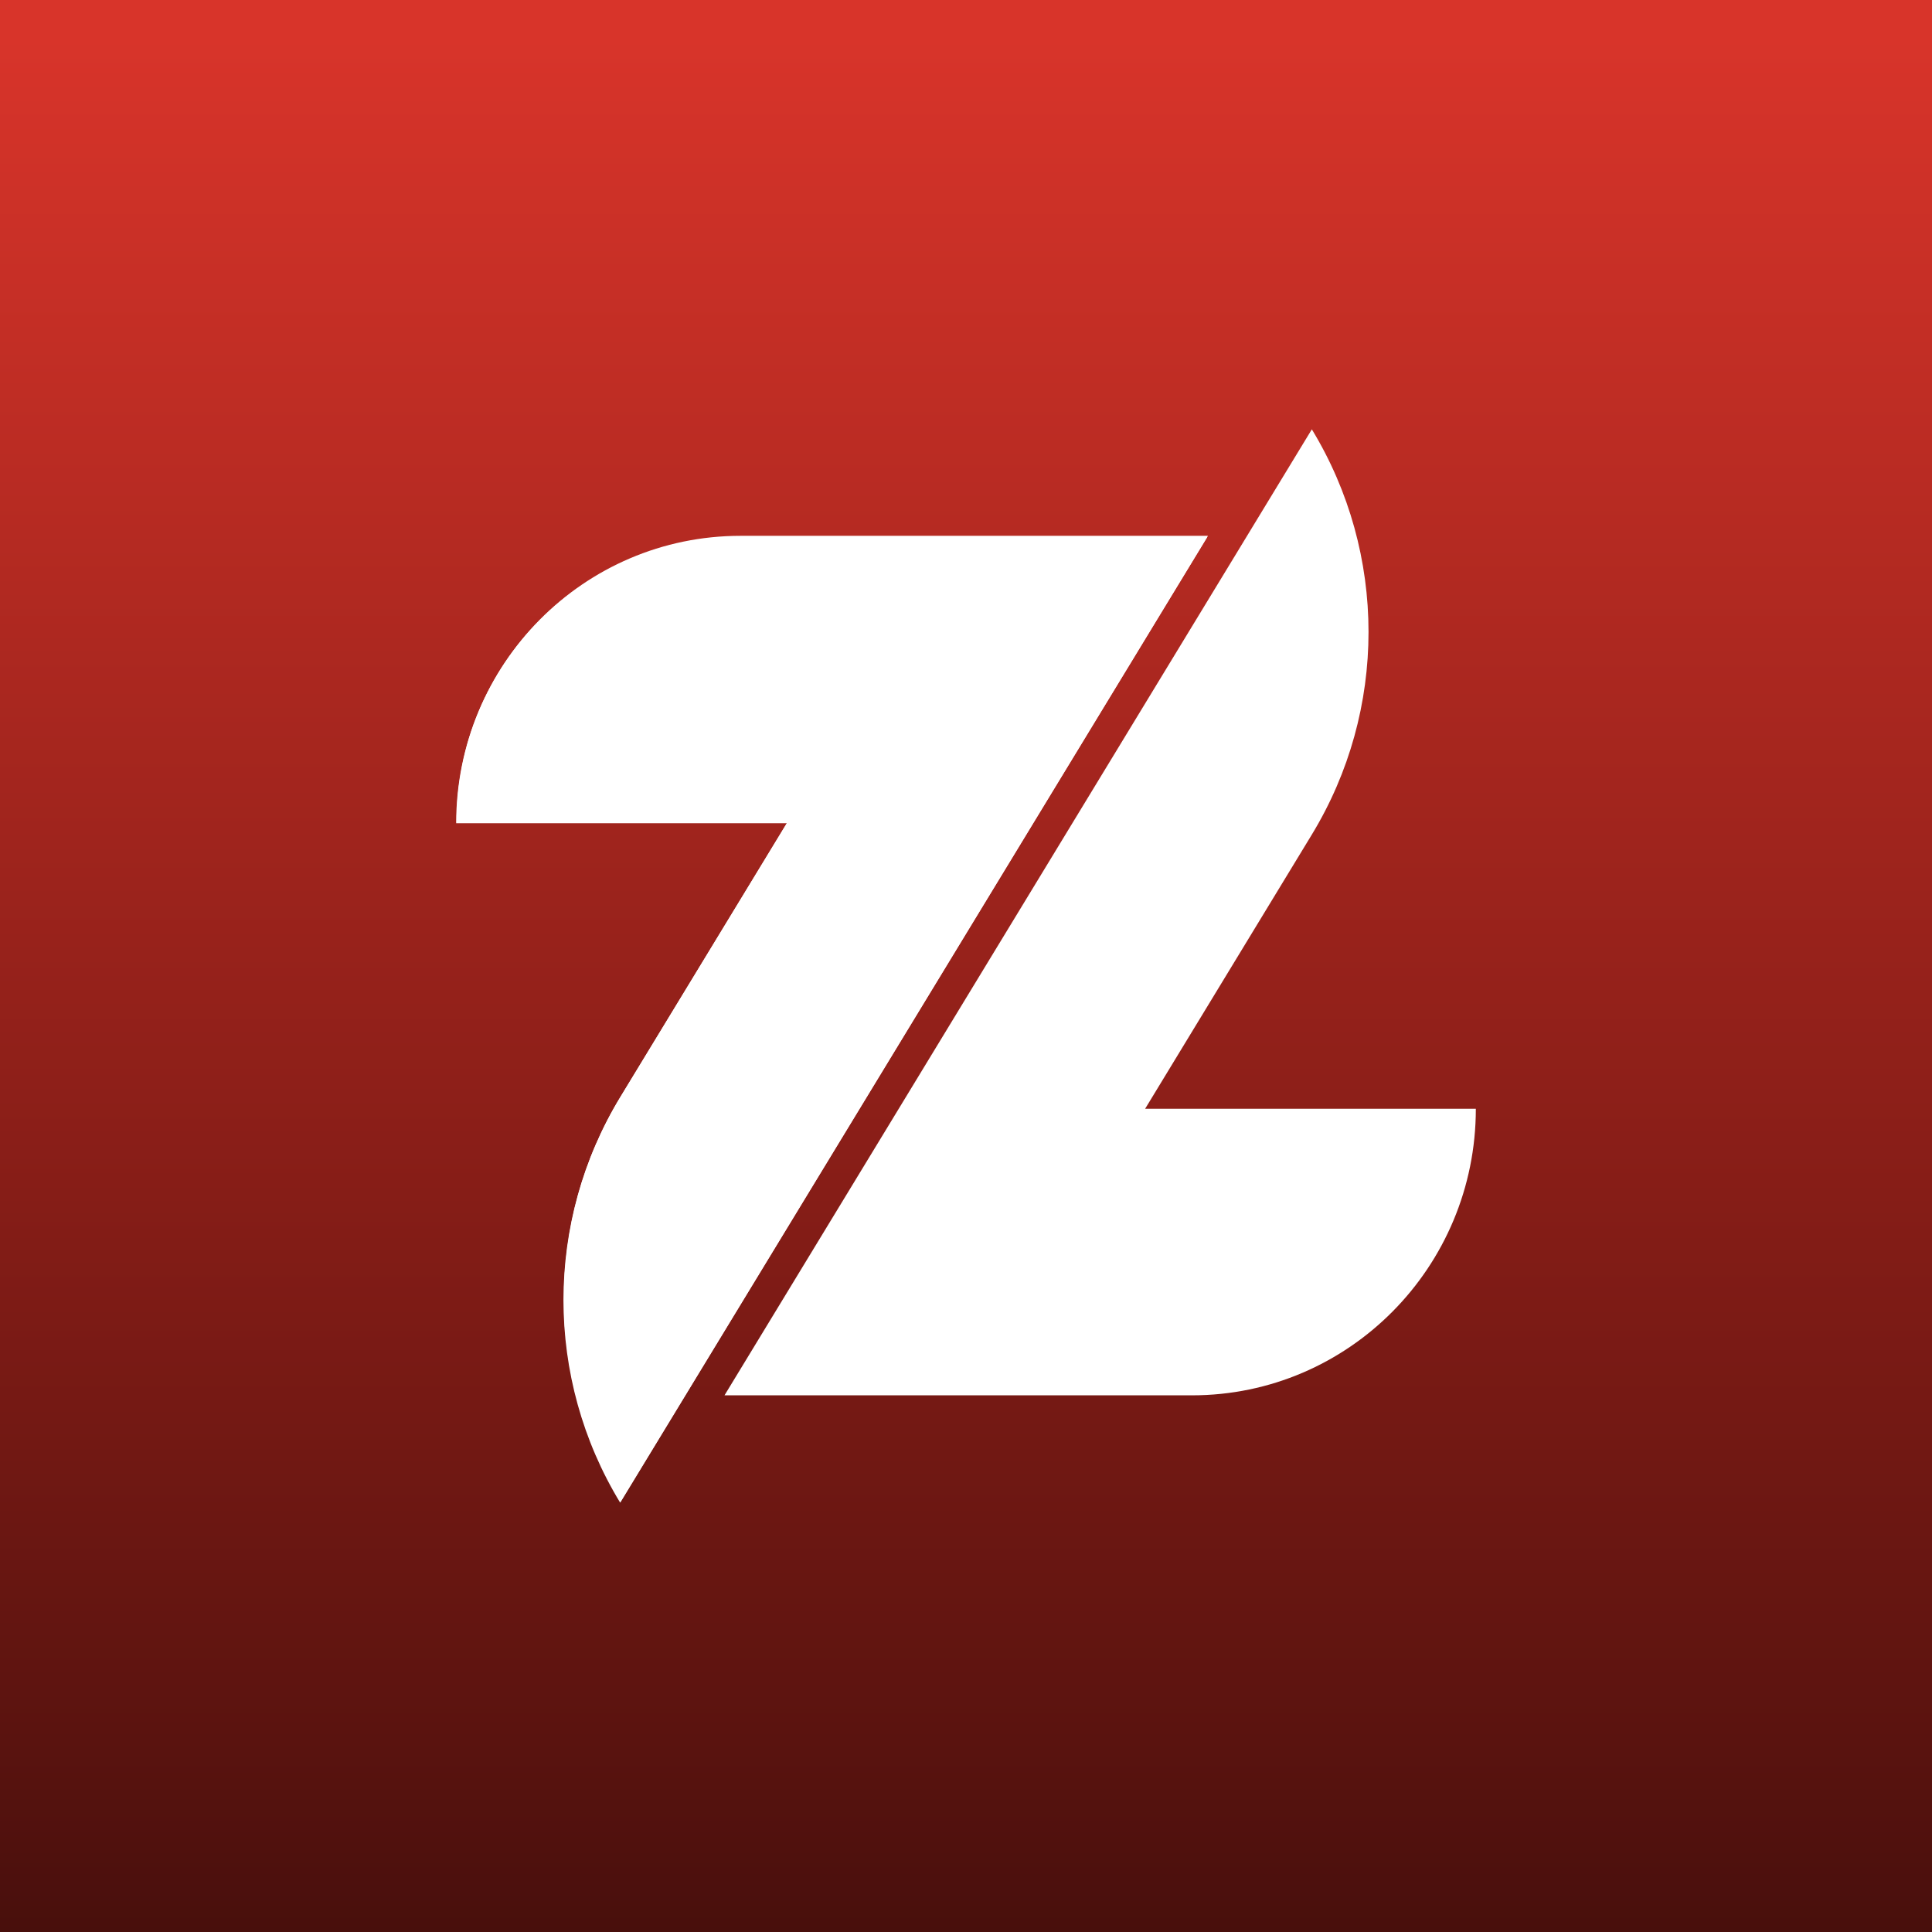 <svg width="1024" height="1024" viewBox="0 0 1024 1024" fill="none" xmlns="http://www.w3.org/2000/svg">
<rect x="0" y="0" width="1024" height="1024" fill="#808080" stroke="none"/>
<rect width="1024" height="1024" fill="url(#paint0_linear_62020_18362)"/>
<path fill-rule="evenodd" clip-rule="evenodd" d="M417.061 436.325L328.698 581.656C288.639 647.539 288.639 730.557 328.698 796.444L640 284.444H392.226C309.137 284.444 241.778 352.439 241.778 436.325H417.061Z" fill="white"/>
<path fill-rule="evenodd" clip-rule="evenodd" d="M606.939 587.675L695.303 442.344C735.362 376.461 735.362 293.443 695.303 227.556L384 739.556H631.774C714.864 739.556 782.223 671.561 782.223 587.675H606.939Z" fill="white"/>
<path fill-rule="evenodd" clip-rule="evenodd" d="M417.284 435.88L328.92 581.212C288.861 647.094 288.861 730.113 328.92 796L640.222 284L392.449 284C309.359 284 242 351.995 242 435.88L417.284 435.88Z" fill="white"/>
<defs>
<linearGradient id="paint0_linear_62020_18362" x1="512" y1="0" x2="512" y2="1432.5" gradientUnits="userSpaceOnUse">
<stop offset="0.014" stop-color="#D8342A"/>
<stop offset="0.442" stop-color="#861D17"/>
<stop offset="0.644" stop-color="#5A130F"/>
<stop offset="1"/>
</linearGradient>
</defs>
</svg>
